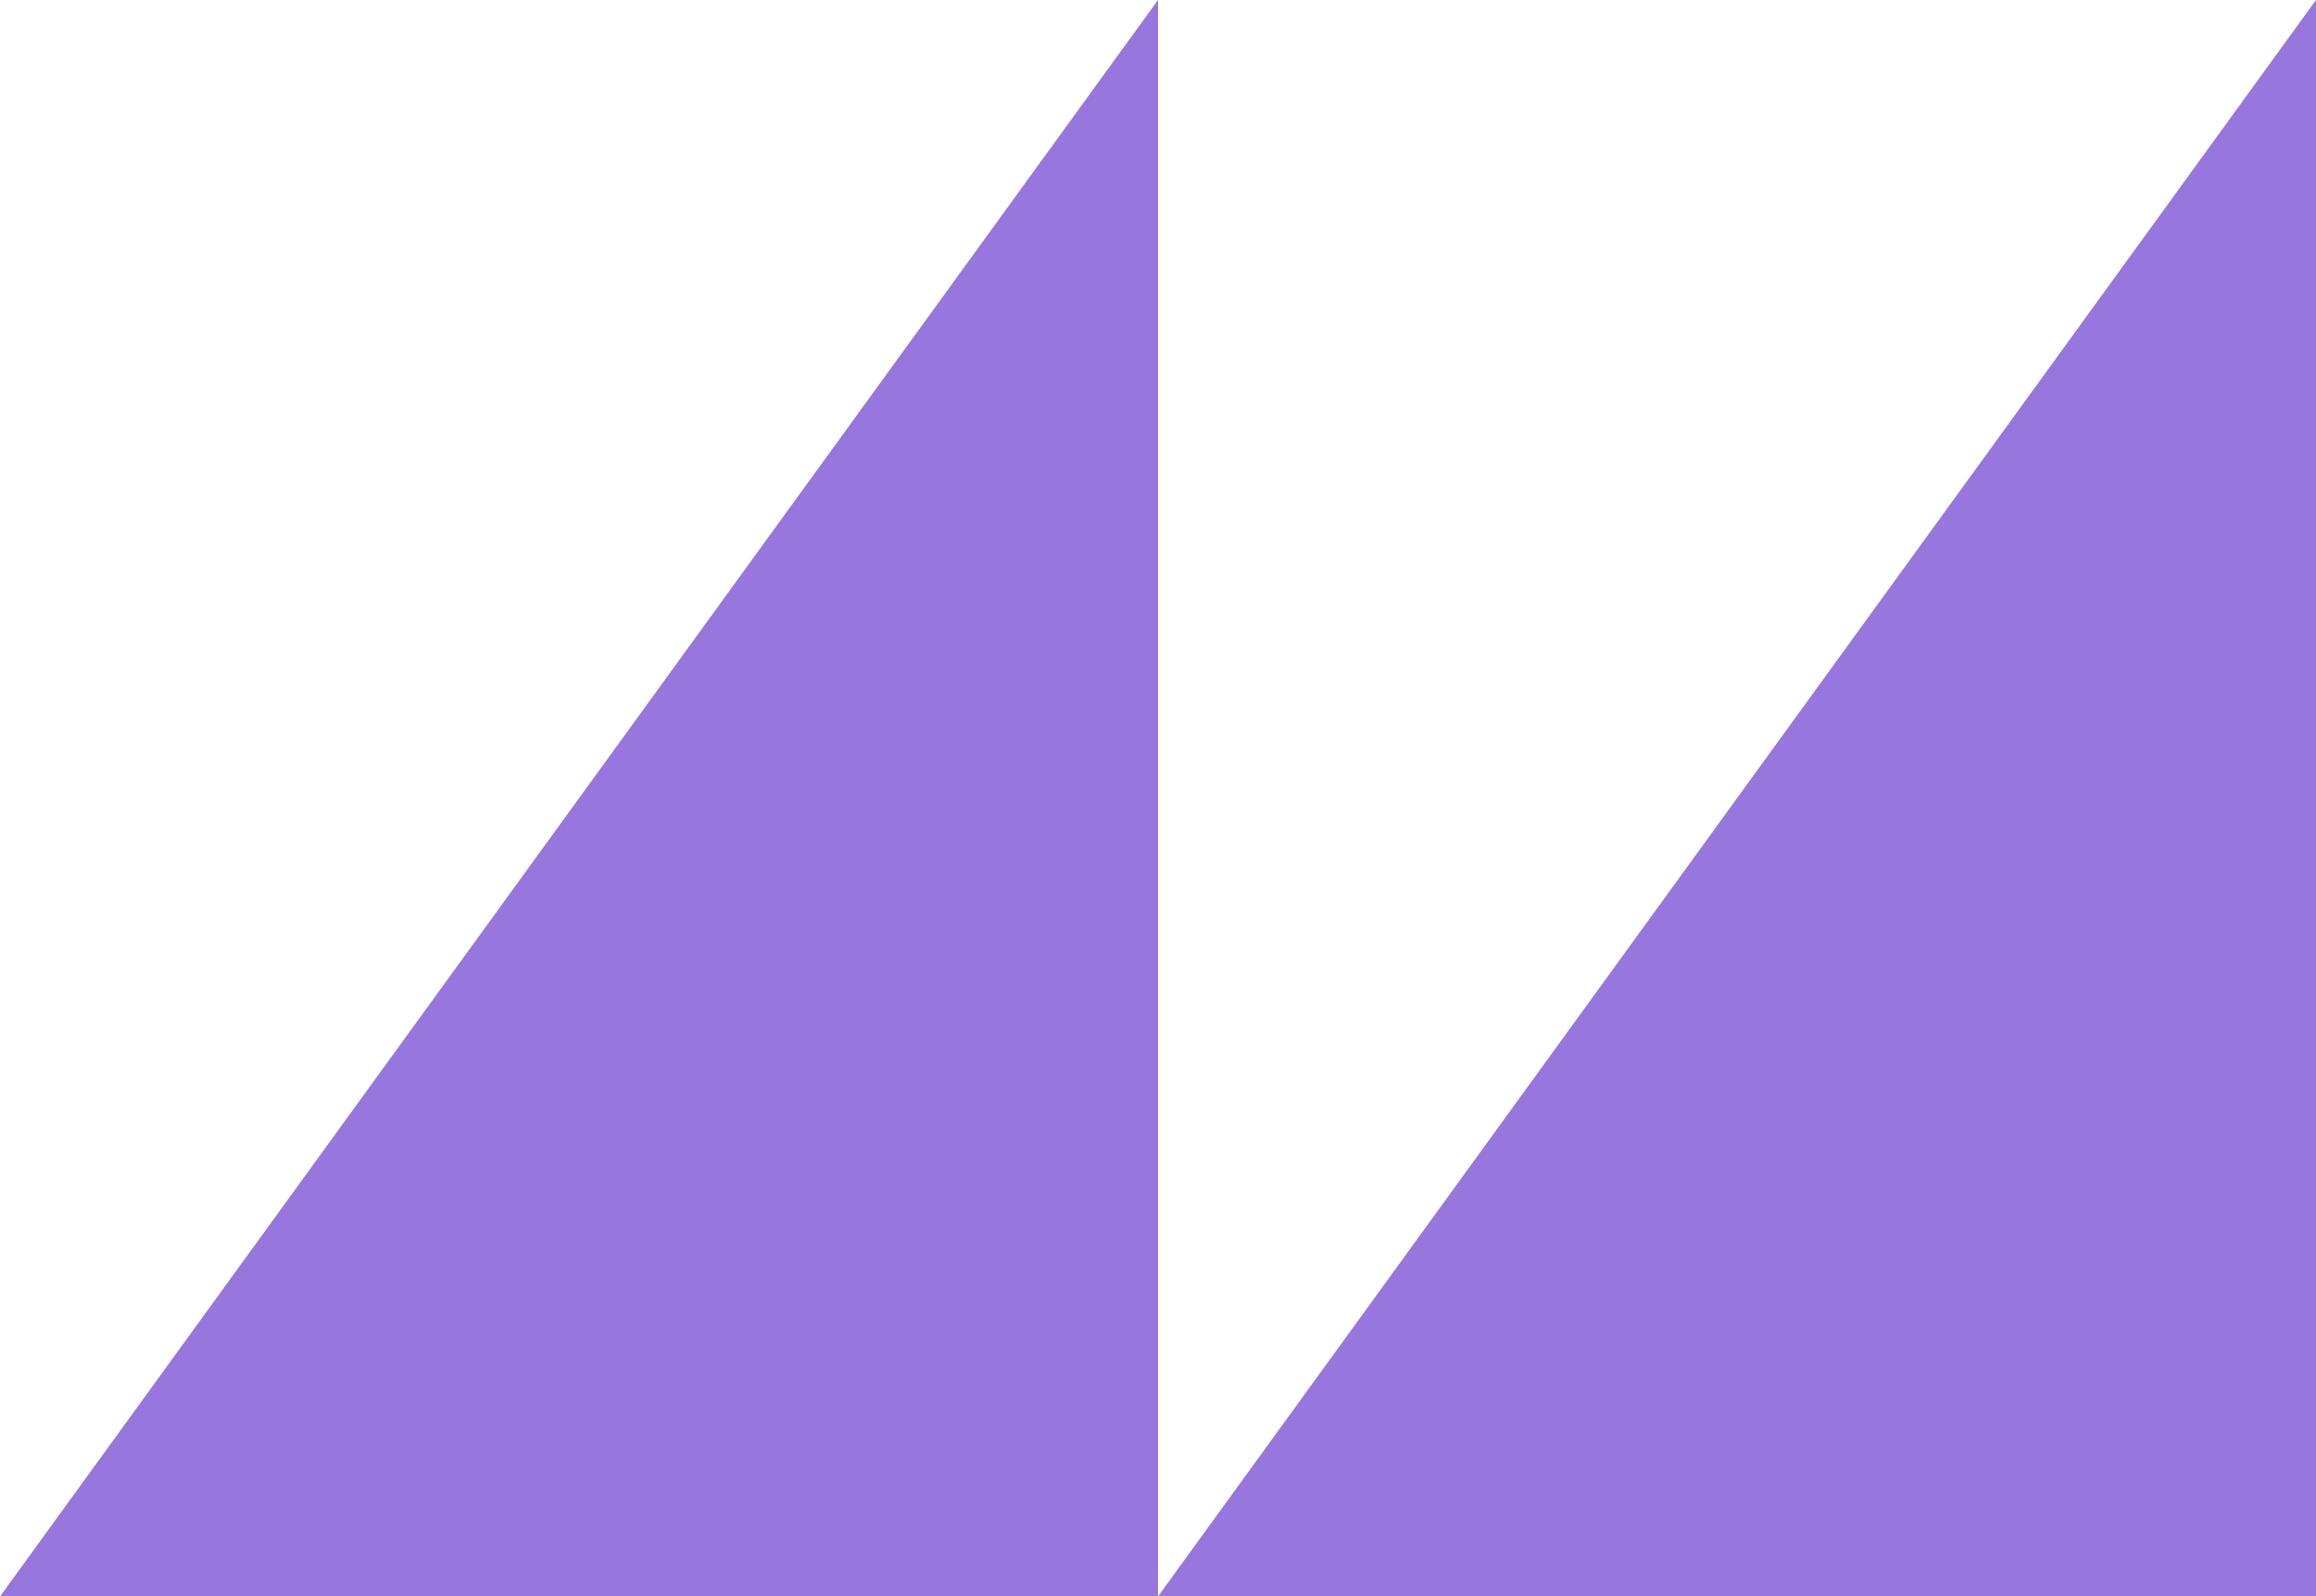 <svg width="264" height="182" viewBox="0 0 264 182" fill="none" xmlns="http://www.w3.org/2000/svg">
<path d="M132 182H264L264 6.07967e-06L132 182Z" fill="#9776DD"/>
<path d="M1.90735e-06 182H132L132 6.07967e-06L1.90735e-06 182Z" fill="#9776DD"/>
</svg>

